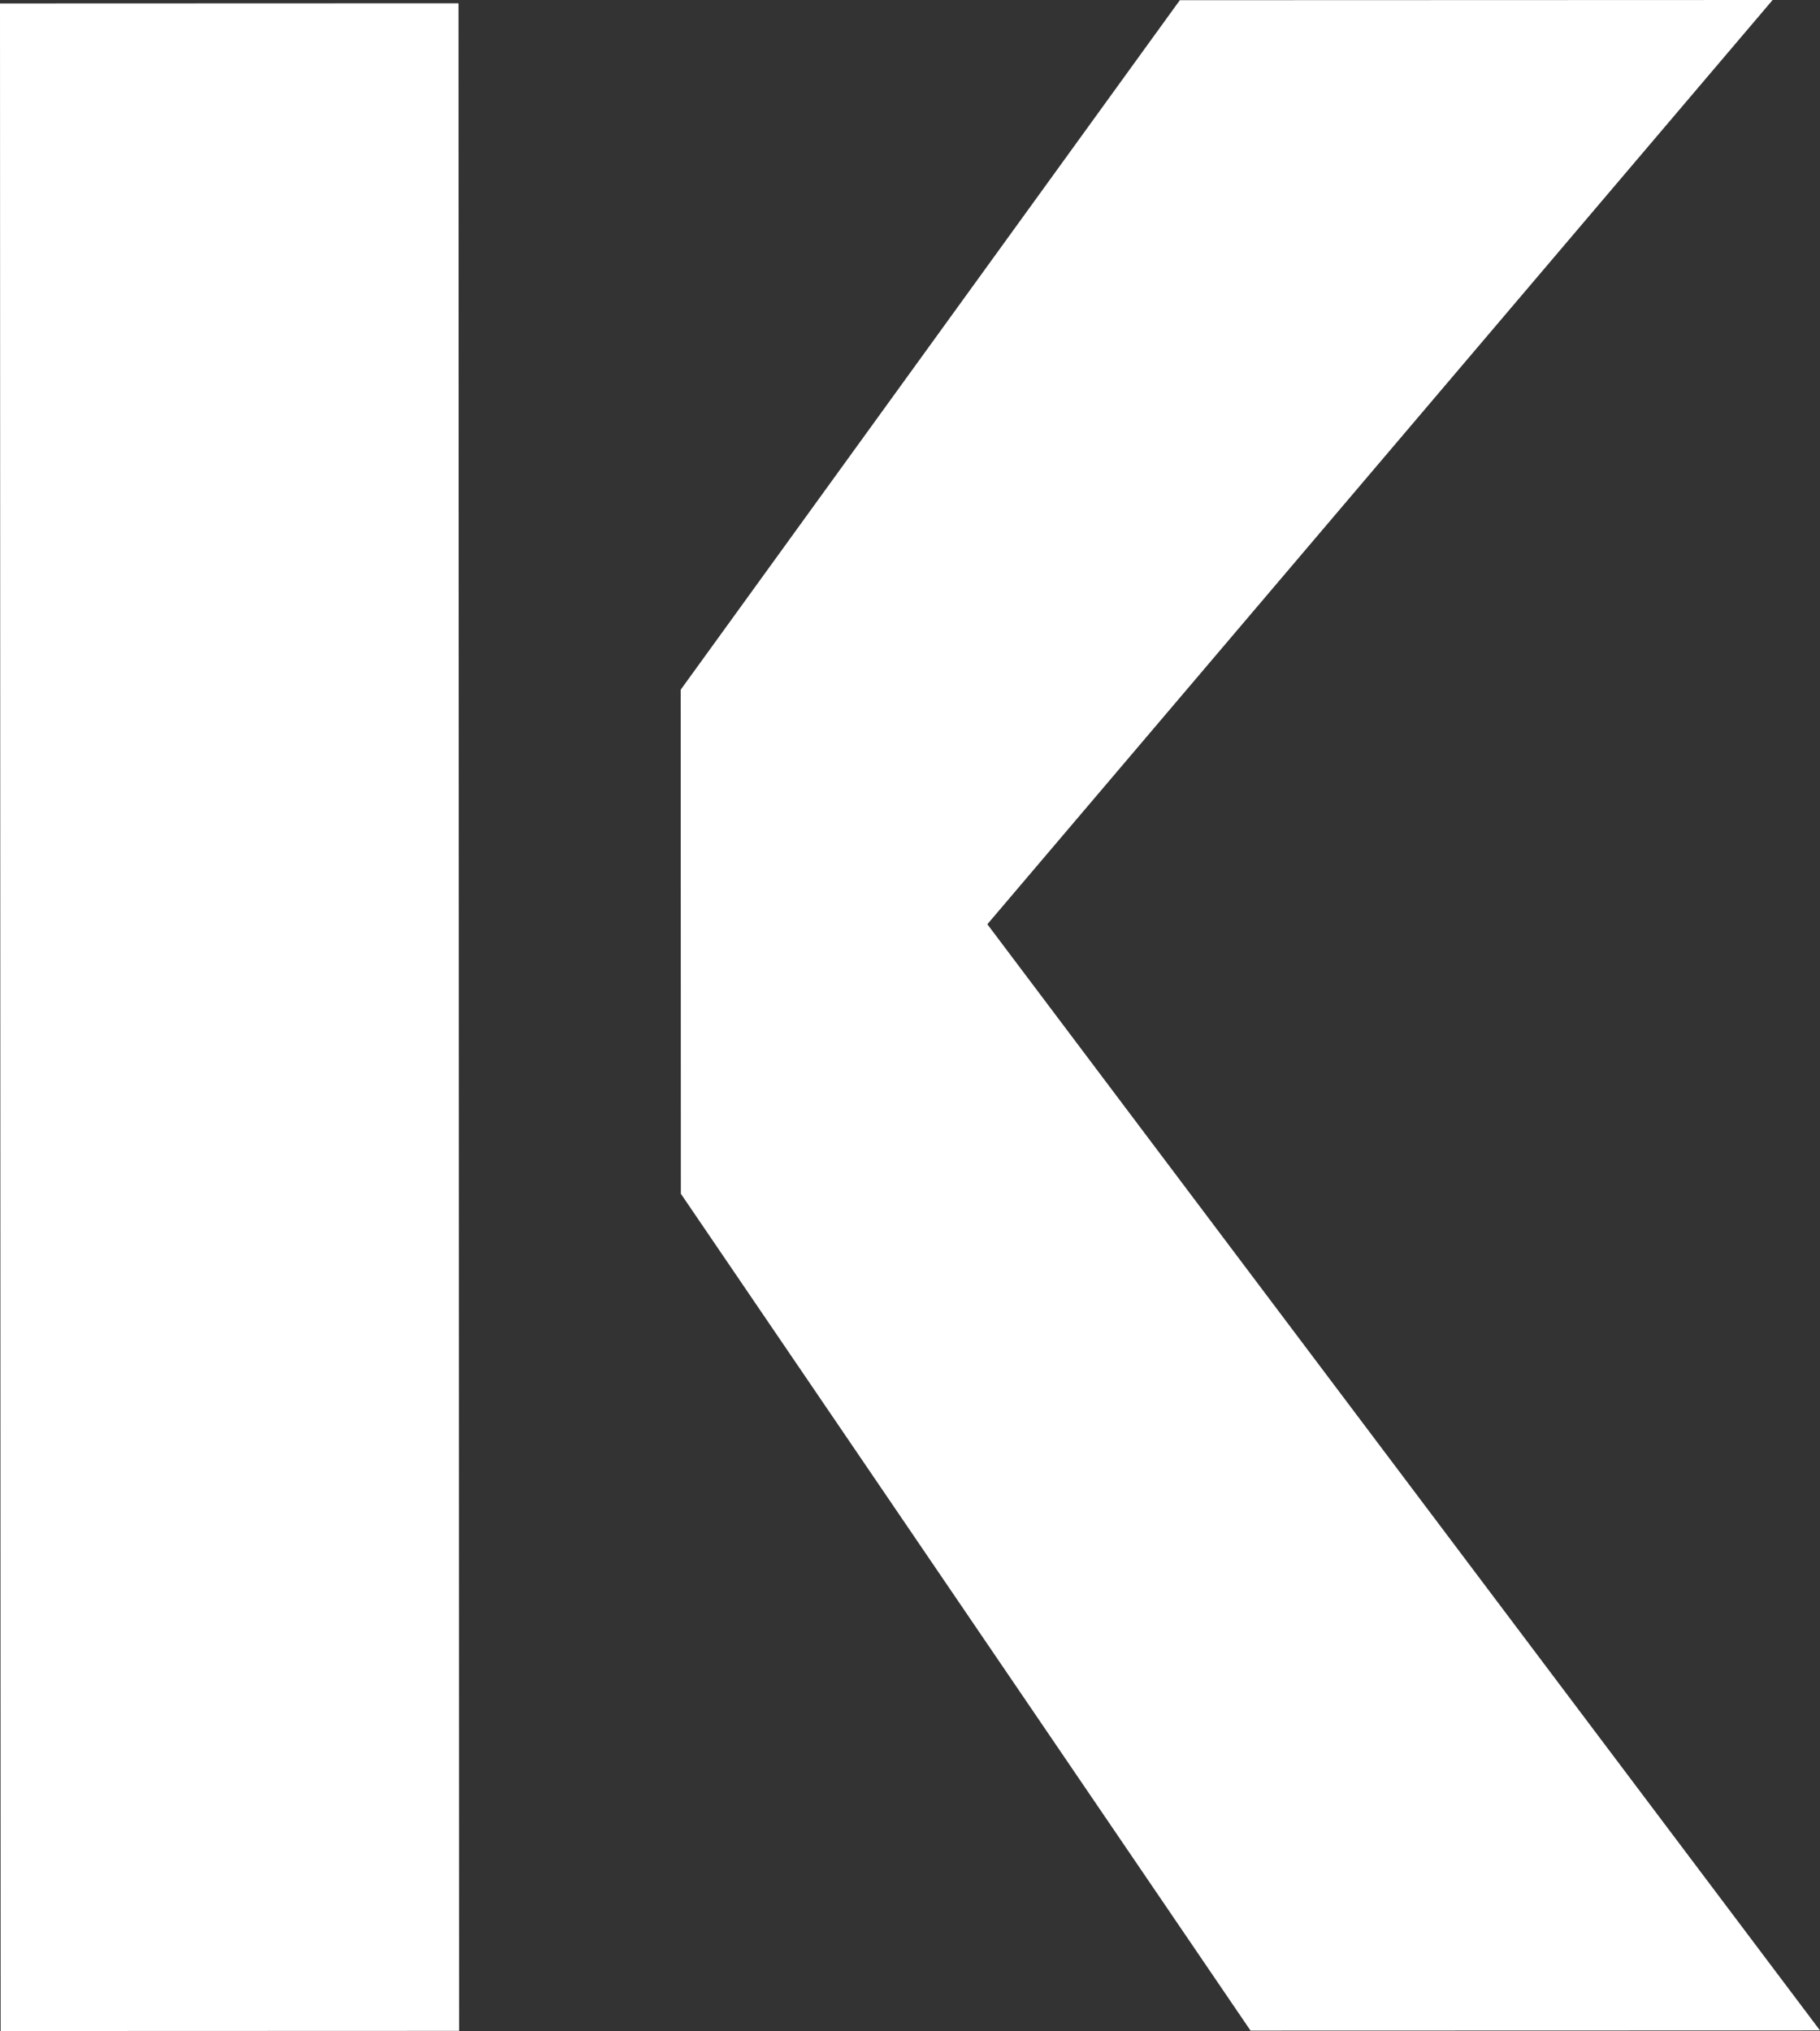<?xml version="1.0" encoding="UTF-8"?>
<svg id="Layer_1" data-name="Layer 1" xmlns="http://www.w3.org/2000/svg" viewBox="0 0 343.74 383.48">
  <rect x="0" y="0" width="343.74" height="383.48" fill="#333333" stroke="none"/>
  <defs>
    <style>
      .cls-1 {
        fill: #fff;
        stroke-width: 0px;
      }
    </style>
  </defs>
  <path class="cls-1" d="M.12,383.48L0,.65l86.59-.03.12,382.83-86.59.03ZM236.19,383.41l-107.6-158.02-.03-95.16L222.83.04l111.96-.04-148.31,174.51,157.26,208.86-107.55.03Z"/>
</svg>